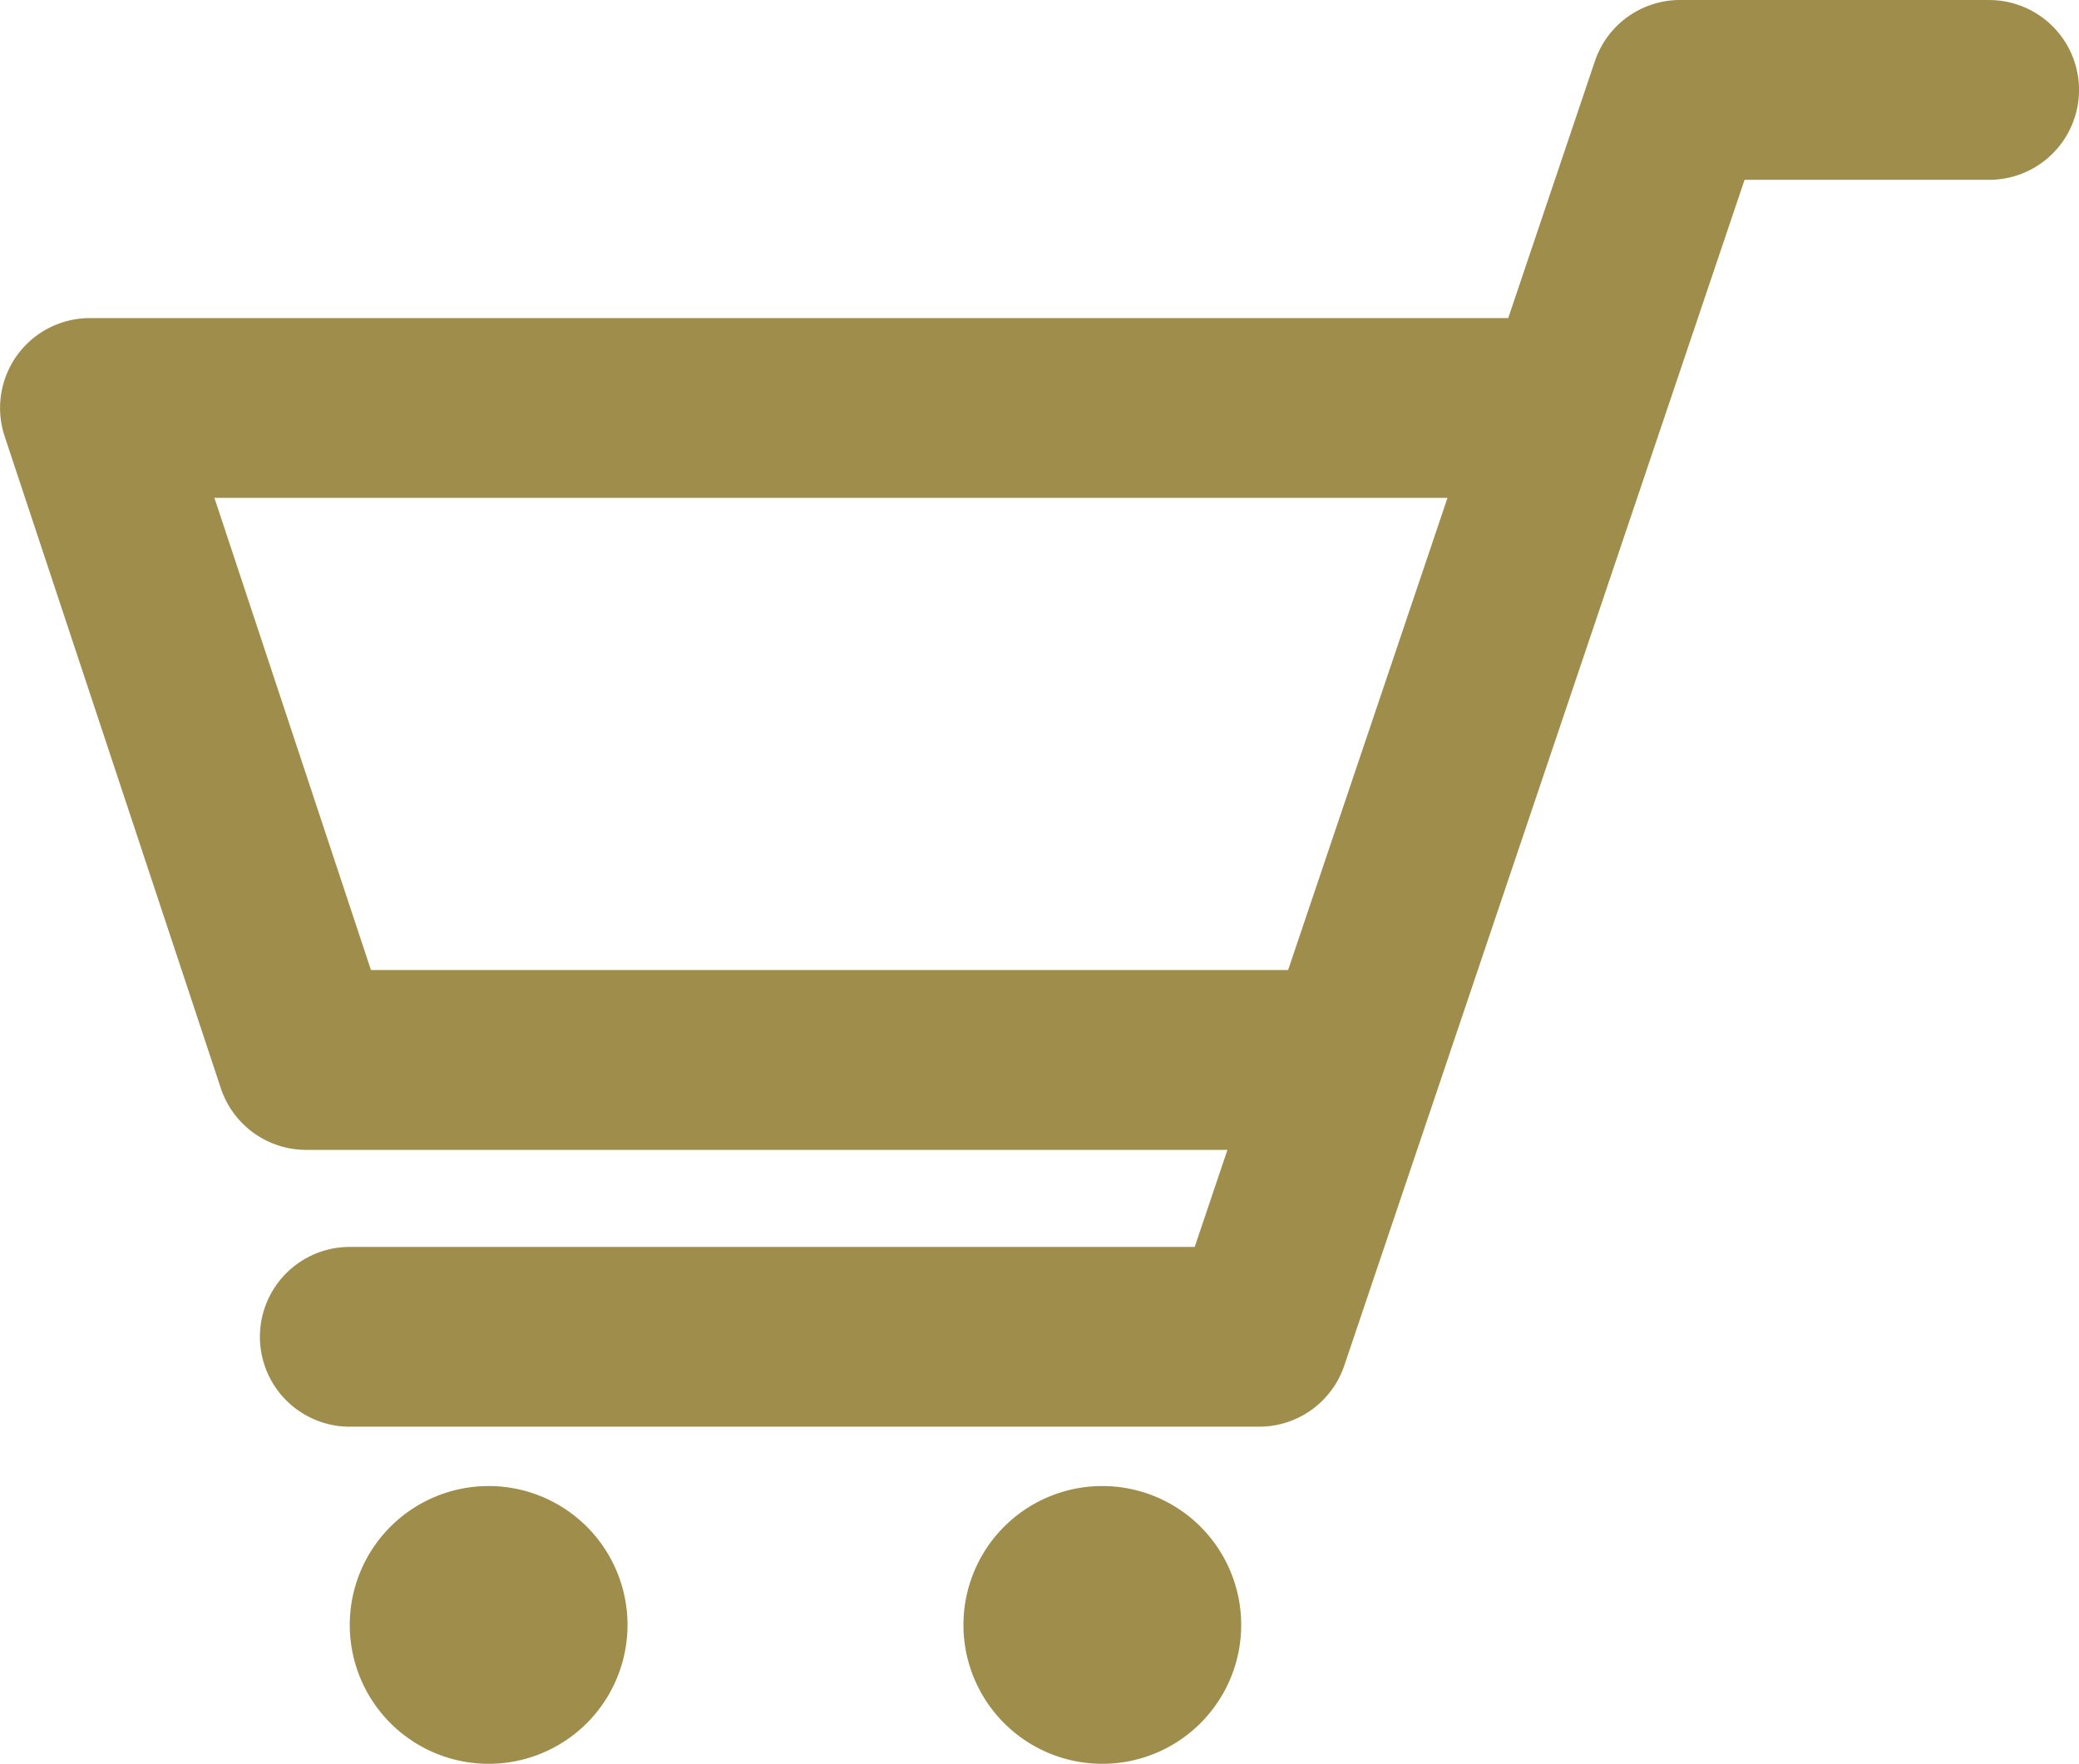 <svg xmlns="http://www.w3.org/2000/svg" width="52.771" height="44.765" viewBox="0 0 52.771 44.765">
  <g id="cart-icon" transform="translate(-1816.921 -46.451)">
    <path id="パス_155" data-name="パス 155" d="M219.572,567.739a3.525,3.525,0,1,1-3.525-3.525A3.525,3.525,0,0,1,219.572,567.739Z" transform="translate(1613.277 -480.047)" fill="#9f8d4b"/>
    <path id="パス_156" data-name="パス 156" d="M386.387,567.739a3.525,3.525,0,1,1-3.525-3.525A3.525,3.525,0,0,1,386.387,567.739Z" transform="translate(1462.039 -480.047)" fill="#9f8d4b"/>
    <path id="cart-icon-2" data-name="cart-icon" d="M167.92,160.293h-7.845a2.281,2.281,0,0,0-2.161,1.552l-2.2,6.521h-36a2.281,2.281,0,0,0-2.165,3l5.488,16.548a2.281,2.281,0,0,0,2.165,1.563h23.385l-.831,2.463H126.31a2.281,2.281,0,0,0,0,4.563h23.081a2.282,2.282,0,0,0,2.162-1.552l10.16-30.094h6.208a2.281,2.281,0,0,0,0-4.563Zm-41.073,24.62-3.974-11.985h31.3l-4.046,11.985Z" transform="translate(1699.49 -113.842)" fill="#9f8d4b"/>
  </g>
</svg>
